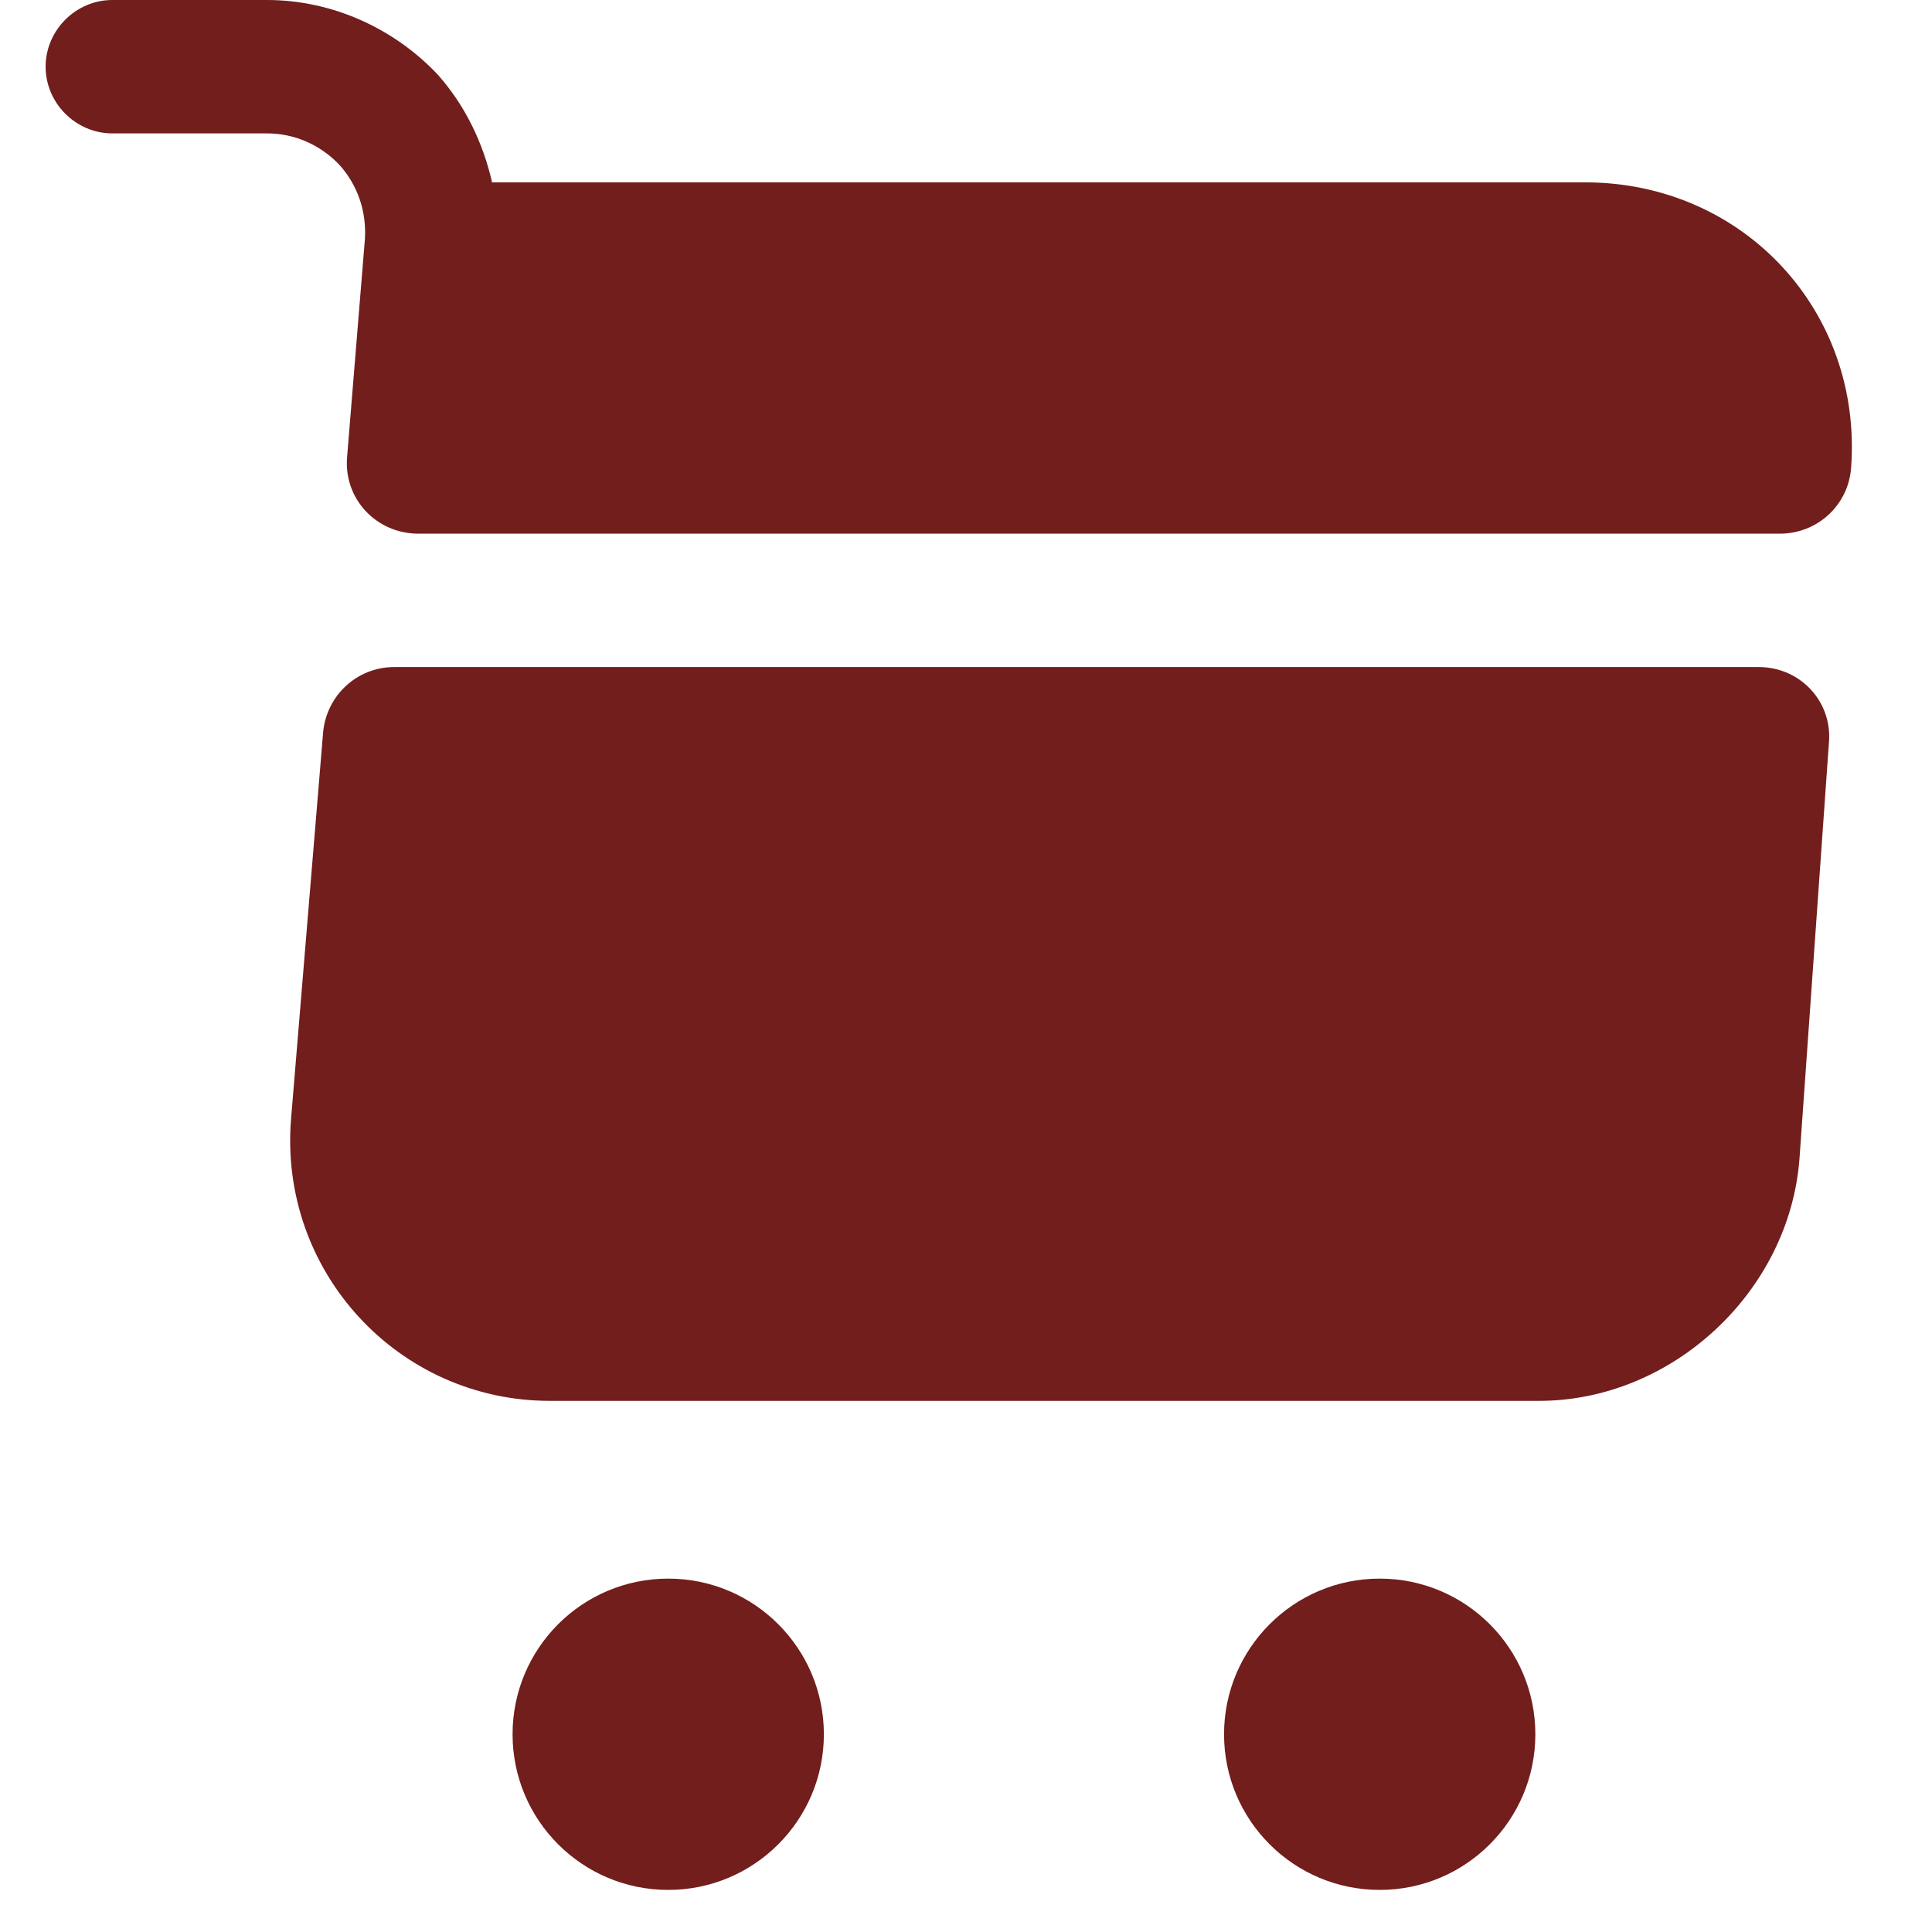 <svg width="23" height="23" viewBox="0 0 23 23" fill="none" xmlns="http://www.w3.org/2000/svg">
<path d="M16.425 22.499C17.449 22.499 18.278 21.669 18.278 20.646C18.278 19.623 17.449 18.793 16.425 18.793C15.402 18.793 14.572 19.623 14.572 20.646C14.572 21.669 15.402 22.499 16.425 22.499Z" fill="#711E1C"/>
<path d="M7.955 22.499C8.978 22.499 9.808 21.669 9.808 20.646C9.808 19.623 8.978 18.793 7.955 18.793C6.931 18.793 6.102 19.623 6.102 20.646C6.102 21.669 6.931 22.499 7.955 22.499Z" fill="#711E1C"/>
<path d="M4.344 2.848L4.132 5.442C4.09 5.94 4.482 6.353 4.979 6.353H21.19C21.635 6.353 22.005 6.014 22.037 5.569C22.175 3.695 20.745 2.171 18.871 2.171H5.858C5.752 1.705 5.541 1.26 5.212 0.889C4.683 0.328 3.942 0 3.179 0H1.337C0.903 0 0.543 0.36 0.543 0.794C0.543 1.228 0.903 1.588 1.337 1.588H3.179C3.508 1.588 3.815 1.726 4.037 1.959C4.259 2.202 4.365 2.52 4.344 2.848Z" fill="#711E1C"/>
<path d="M20.936 7.941H4.694C4.249 7.941 3.889 8.28 3.847 8.714L3.465 13.32C3.317 15.131 4.736 16.677 6.547 16.677H18.321C19.909 16.677 21.307 15.374 21.423 13.786L21.773 8.841C21.815 8.354 21.434 7.941 20.936 7.941Z" fill="#711E1C"/>
</svg>
